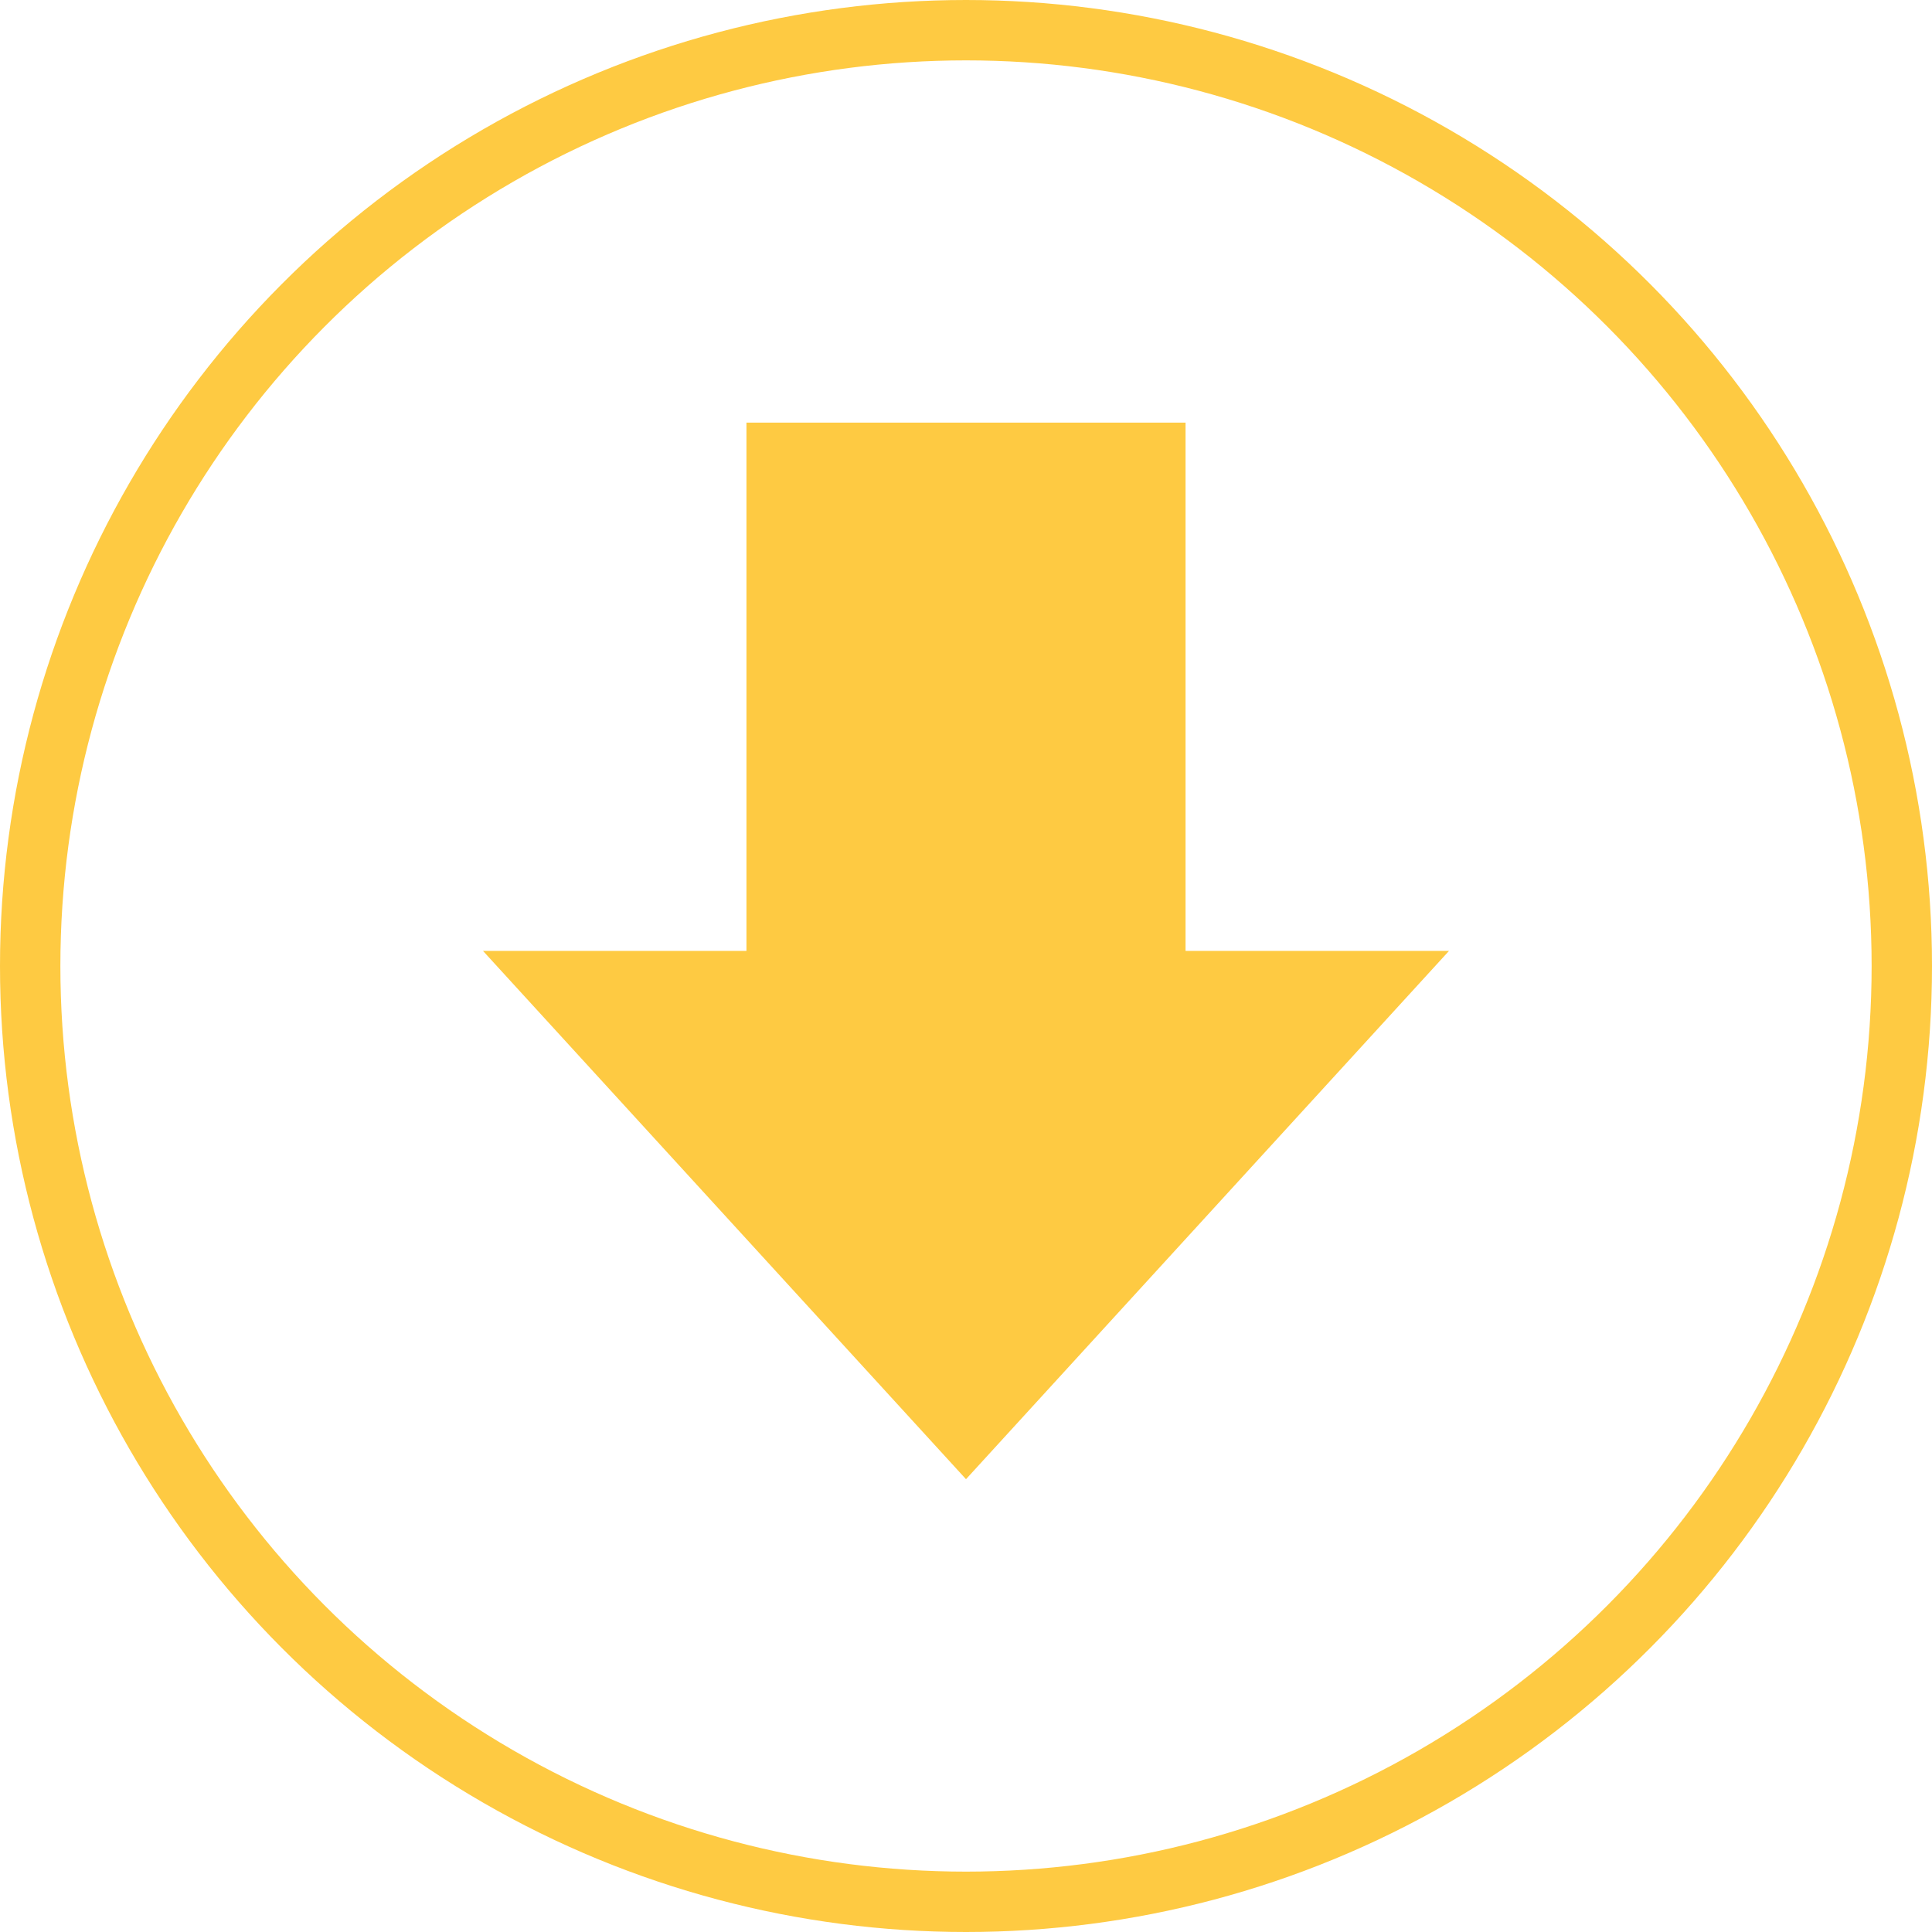 <svg width="64" height="64" viewBox="0 0 64 64" fill="none" xmlns="http://www.w3.org/2000/svg">
<circle cx="32" cy="32" r="31" stroke="#FECA42" stroke-width="2"/>
<path d="M32 49L48 31.5L39.273 31.5L39.273 14L24.727 14L24.727 31.5L16 31.5L32 49Z" fill="#FECA42"/>
</svg>
